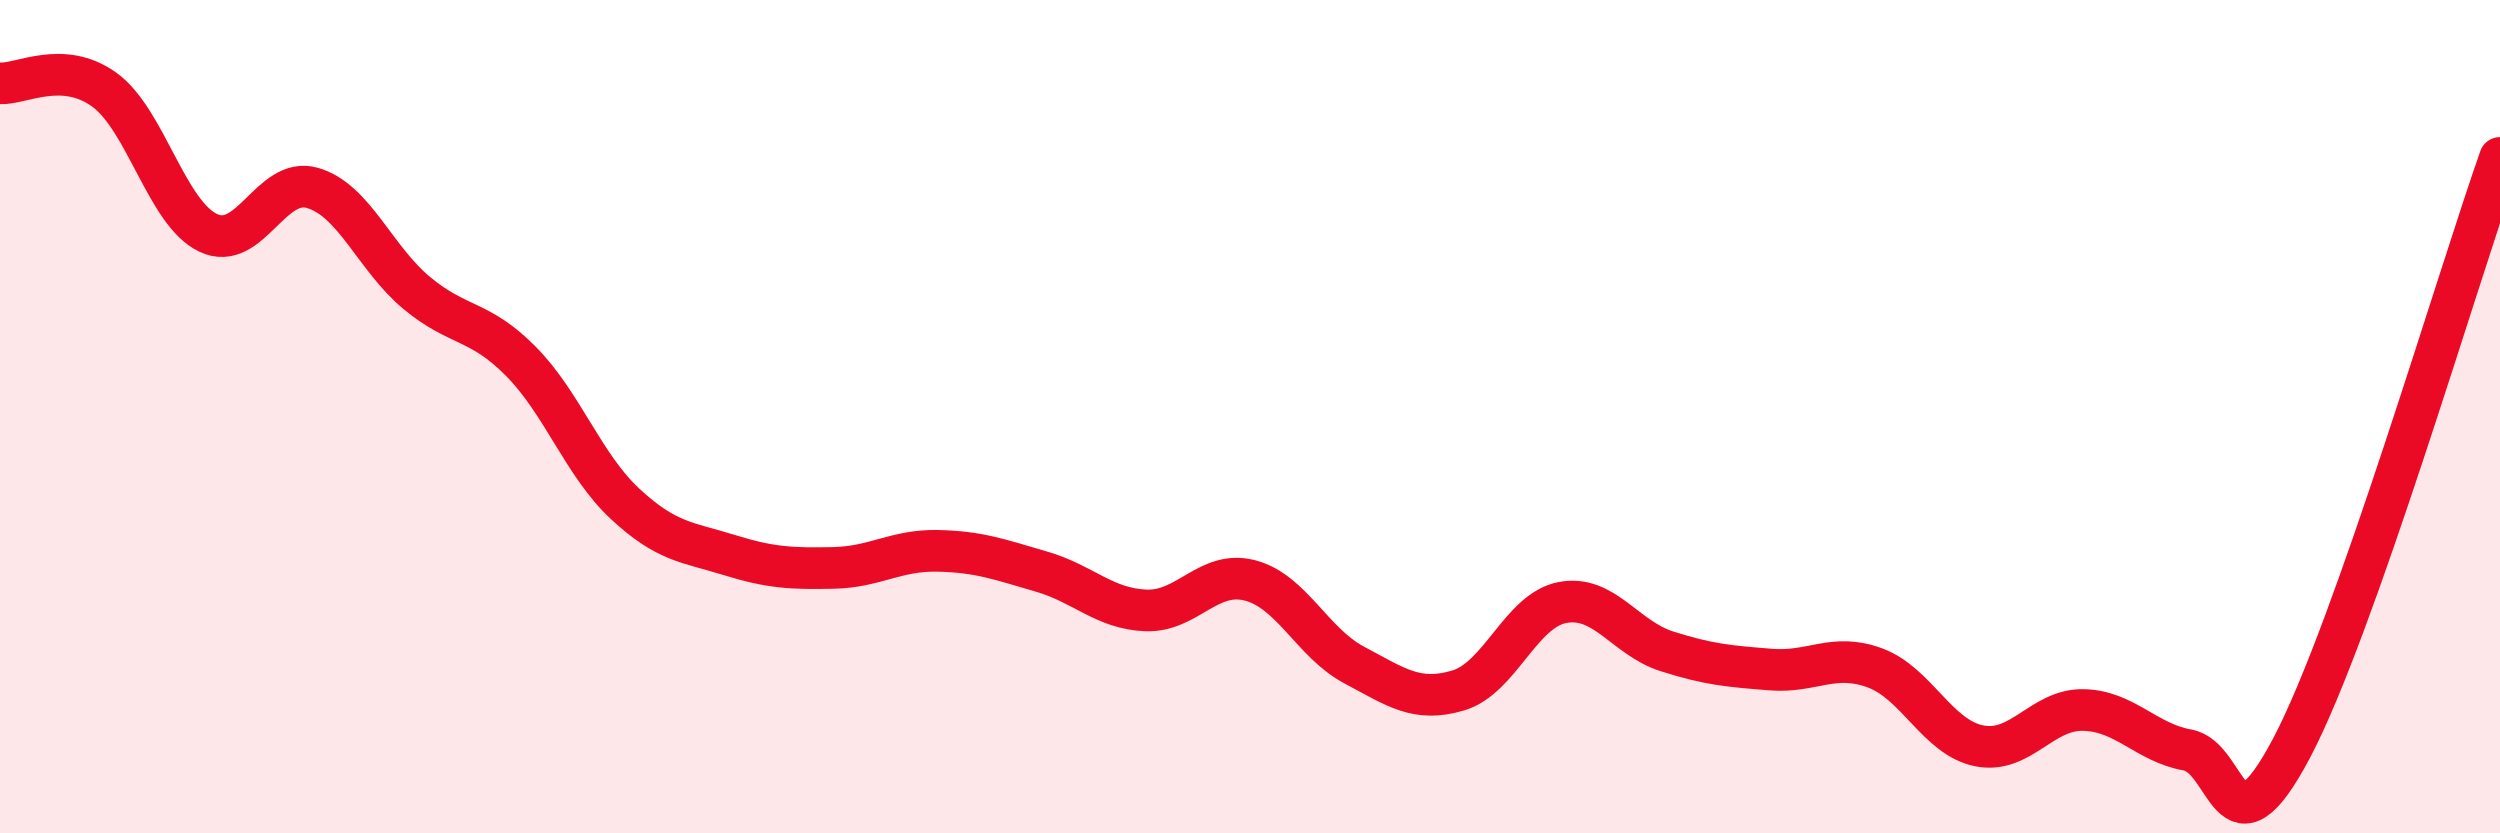 
    <svg width="60" height="20" viewBox="0 0 60 20" xmlns="http://www.w3.org/2000/svg">
      <path
        d="M 0,2 C 0.5,2.03 1.5,1.43 2.5,2.15 C 3.5,2.87 4,5.12 5,5.59 C 6,6.06 6.5,4.22 7.5,4.51 C 8.5,4.8 9,6.2 10,7.03 C 11,7.86 11.5,7.66 12.5,8.67 C 13.5,9.68 14,11.16 15,12.09 C 16,13.02 16.5,13.01 17.5,13.32 C 18.5,13.63 19,13.65 20,13.63 C 21,13.61 21.5,13.2 22.5,13.22 C 23.5,13.24 24,13.43 25,13.72 C 26,14.01 26.5,14.61 27.5,14.65 C 28.5,14.69 29,13.67 30,13.93 C 31,14.19 31.5,15.43 32.5,15.96 C 33.5,16.49 34,16.87 35,16.57 C 36,16.27 36.5,14.65 37.5,14.46 C 38.5,14.27 39,15.31 40,15.63 C 41,15.95 41.5,15.99 42.5,16.07 C 43.5,16.15 44,15.66 45,16.03 C 46,16.4 46.5,17.7 47.5,17.9 C 48.5,18.1 49,17.02 50,17.04 C 51,17.06 51.5,17.82 52.5,18 C 53.5,18.18 53.5,20.79 55,17.95 C 56.5,15.11 59,6.62 60,3.79L60 20L0 20Z"
        fill="#EB0A25"
        opacity="0.1"
        stroke-linecap="round"
        stroke-linejoin="round"
      />
      <path
        d="M 0,2 C 0.5,2.03 1.5,1.43 2.5,2.15 C 3.5,2.87 4,5.12 5,5.59 C 6,6.06 6.5,4.22 7.5,4.51 C 8.5,4.8 9,6.2 10,7.03 C 11,7.86 11.5,7.66 12.5,8.67 C 13.5,9.68 14,11.16 15,12.09 C 16,13.02 16.5,13.01 17.5,13.32 C 18.5,13.63 19,13.65 20,13.63 C 21,13.61 21.5,13.2 22.5,13.22 C 23.5,13.24 24,13.43 25,13.72 C 26,14.01 26.5,14.61 27.5,14.65 C 28.5,14.69 29,13.67 30,13.93 C 31,14.19 31.5,15.43 32.5,15.96 C 33.5,16.49 34,16.87 35,16.57 C 36,16.27 36.5,14.65 37.5,14.46 C 38.5,14.27 39,15.31 40,15.63 C 41,15.95 41.5,15.99 42.5,16.07 C 43.5,16.15 44,15.66 45,16.03 C 46,16.4 46.5,17.7 47.5,17.9 C 48.5,18.1 49,17.02 50,17.04 C 51,17.06 51.5,17.82 52.5,18 C 53.5,18.18 53.5,20.79 55,17.95 C 56.5,15.11 59,6.62 60,3.79"
        stroke="#EB0A25"
        stroke-width="1"
        fill="none"
        stroke-linecap="round"
        stroke-linejoin="round"
      />
    </svg>
  